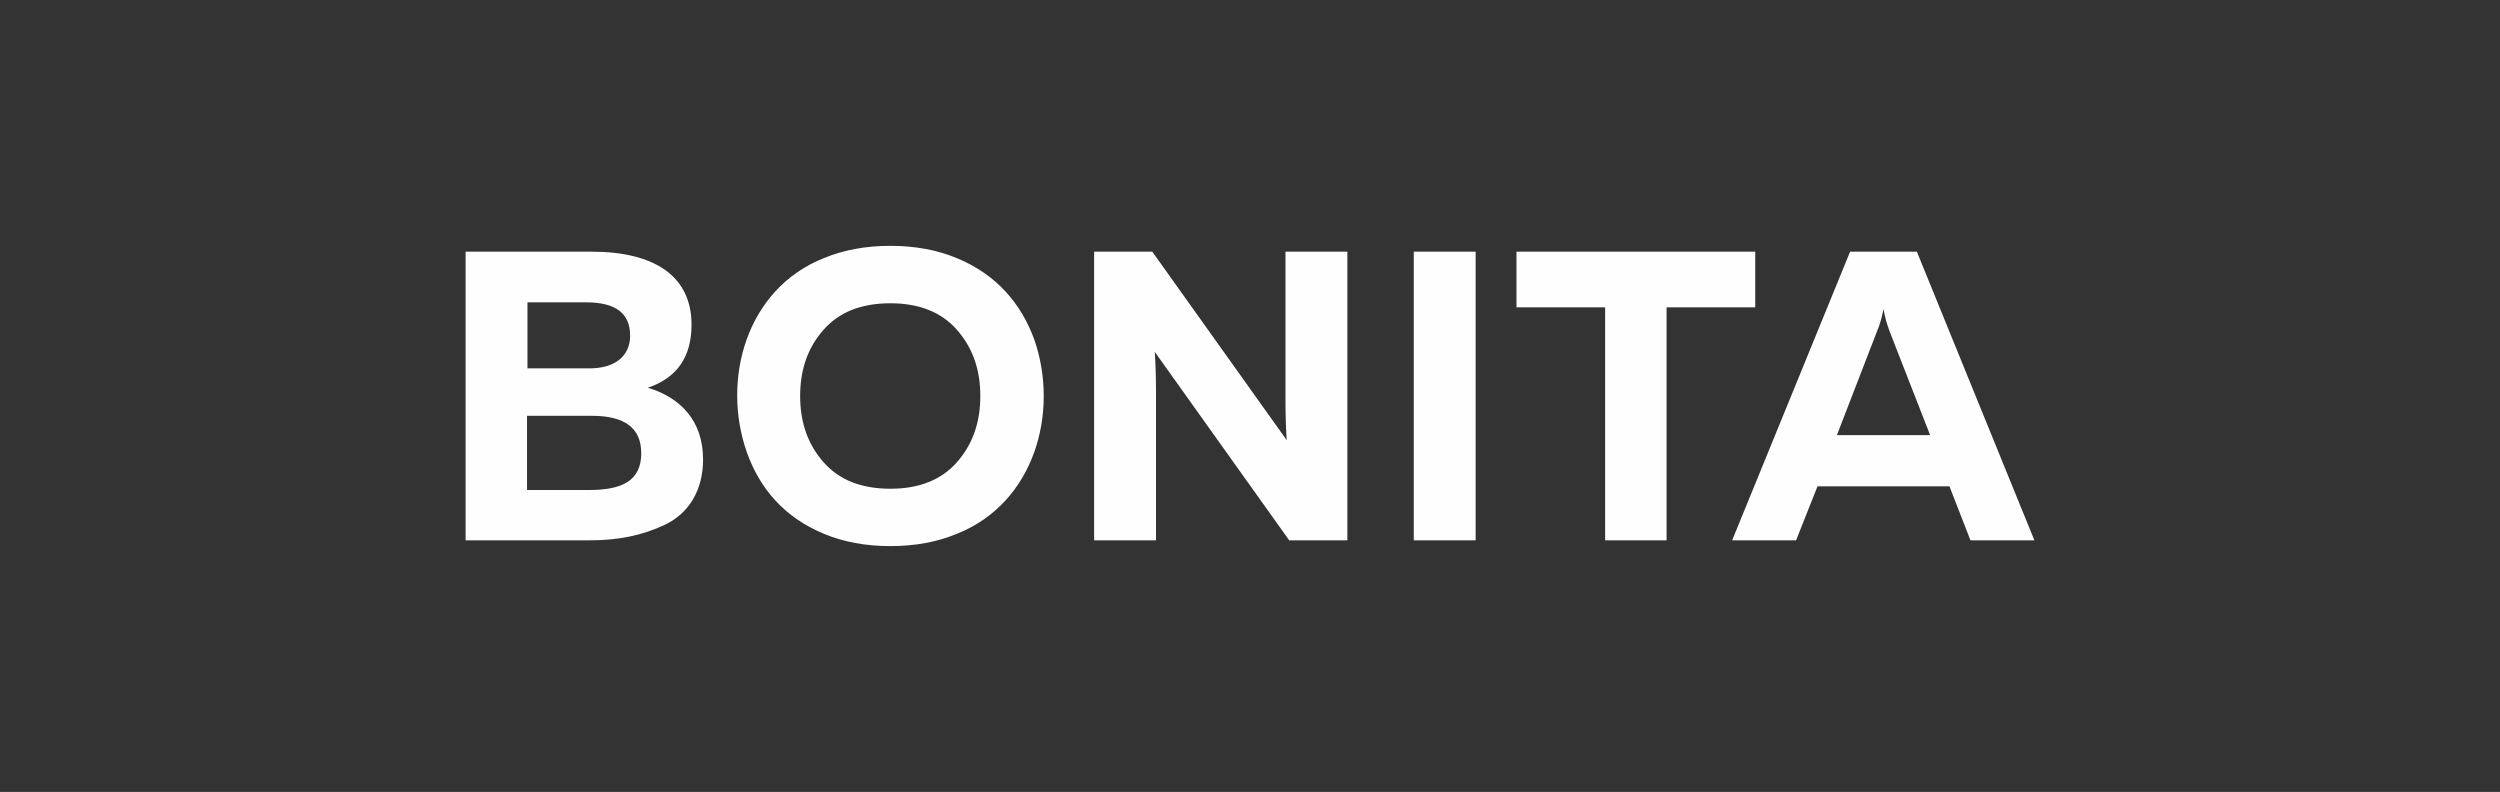 <?xml version="1.0" encoding="UTF-8"?>
<!DOCTYPE svg PUBLIC "-//W3C//DTD SVG 1.1//EN" "http://www.w3.org/Graphics/SVG/1.1/DTD/svg11.dtd">
<!-- Creator: CorelDRAW 2018 (64-Bit) -->
<svg xmlns="http://www.w3.org/2000/svg" xml:space="preserve" width="42.598mm" height="13.494mm" version="1.1" style="shape-rendering:geometricPrecision; text-rendering:geometricPrecision; image-rendering:optimizeQuality; fill-rule:evenodd; clip-rule:evenodd"
viewBox="0 0 350.78 111.11"
 xmlns:xlink="http://www.w3.org/1999/xlink">
 <rect x="0" y="0" width="350.78" height="111.11" fill="#333333" stroke="none"/>
 <defs>
  <style type="text/css">
   <![CDATA[
    .fil1 {fill:none}
    .fil0 {fill:#FEFEFE;fill-rule:nonzero}
   ]]>
  </style>
 </defs>
 <g id="Layer_x0020_1">
  <path class="fil0" d="M65.33 75.81l17.41 0c3.93,0 7.29,-0.64 10.59,-2.2 3.24,-1.56 5.32,-4.74 5.32,-9.14 0,-5.55 -3.3,-8.74 -7.75,-10.07 4.11,-1.39 6.13,-4.34 6.13,-8.85 0,-6.77 -5.15,-10.24 -14,-10.24l-17.7 0 0 40.5zm24.65 -12.27c0,3.99 -2.78,5.21 -7.35,5.21l-8.68 0 0 -10.41 9.14 0c4.57,0 6.88,1.74 6.88,5.21zm-1.56 -16.49c0,3.01 -2.26,4.63 -5.67,4.63l-8.74 0 0 -9.26 8.27 0c4.11,0 6.13,1.56 6.13,4.63zm16.38 16.43c1.79,5.03 5.21,9.08 10.76,11.4 2.78,1.16 5.9,1.74 9.37,1.74 3.47,0 6.6,-0.58 9.37,-1.74 10.88,-4.34 14.35,-17.07 10.82,-27.25 -1.85,-5.03 -5.26,-9.08 -10.82,-11.4 -2.78,-1.16 -5.9,-1.74 -9.37,-1.74 -3.47,0 -6.6,0.58 -9.37,1.74 -10.88,4.34 -14.35,17.07 -10.76,27.25zm29.45 1.39c-2.2,2.49 -5.32,3.7 -9.31,3.7 -4.05,0 -7.17,-1.21 -9.37,-3.7 -2.2,-2.49 -3.3,-5.55 -3.3,-9.31 0,-3.76 1.1,-6.83 3.3,-9.31 2.2,-2.49 5.32,-3.7 9.37,-3.7 3.99,0 7.12,1.22 9.31,3.7 2.2,2.49 3.3,5.55 3.3,9.31 0,3.76 -1.1,6.83 -3.3,9.31zm27.95 -9.95c0,-2.02 -0.06,-3.88 -0.17,-5.55l18.86 26.44 8.16 0 0 -40.5 -8.68 0 0 20.89c0,2.02 0.06,3.88 0.17,5.55l-18.86 -26.44 -8.16 0 0 40.5 8.68 0 0 -20.89zm36.17 20.89l8.68 0 0 -40.5 -8.68 0 0 40.5zm14.41 -32.69l12.44 0 0 32.69 8.62 0 0 -32.69 12.44 0 0 -7.81 -33.5 0 0 7.81zm42.24 25.11l18.51 0 2.95 7.58 8.97 0 -16.49 -40.5 -9.37 0 -16.55 40.5 8.97 0 3.01 -7.58zm8.33 -21.7c0.41,-0.93 0.69,-1.97 0.93,-3.18 0.17,1.04 0.46,2.08 0.87,3.18l5.67 14.52 -13.08 0 5.61 -14.52z"/>
  <rect class="fil1" y="-0" width="350.78" height="111.11"/>
 </g>
</svg>
